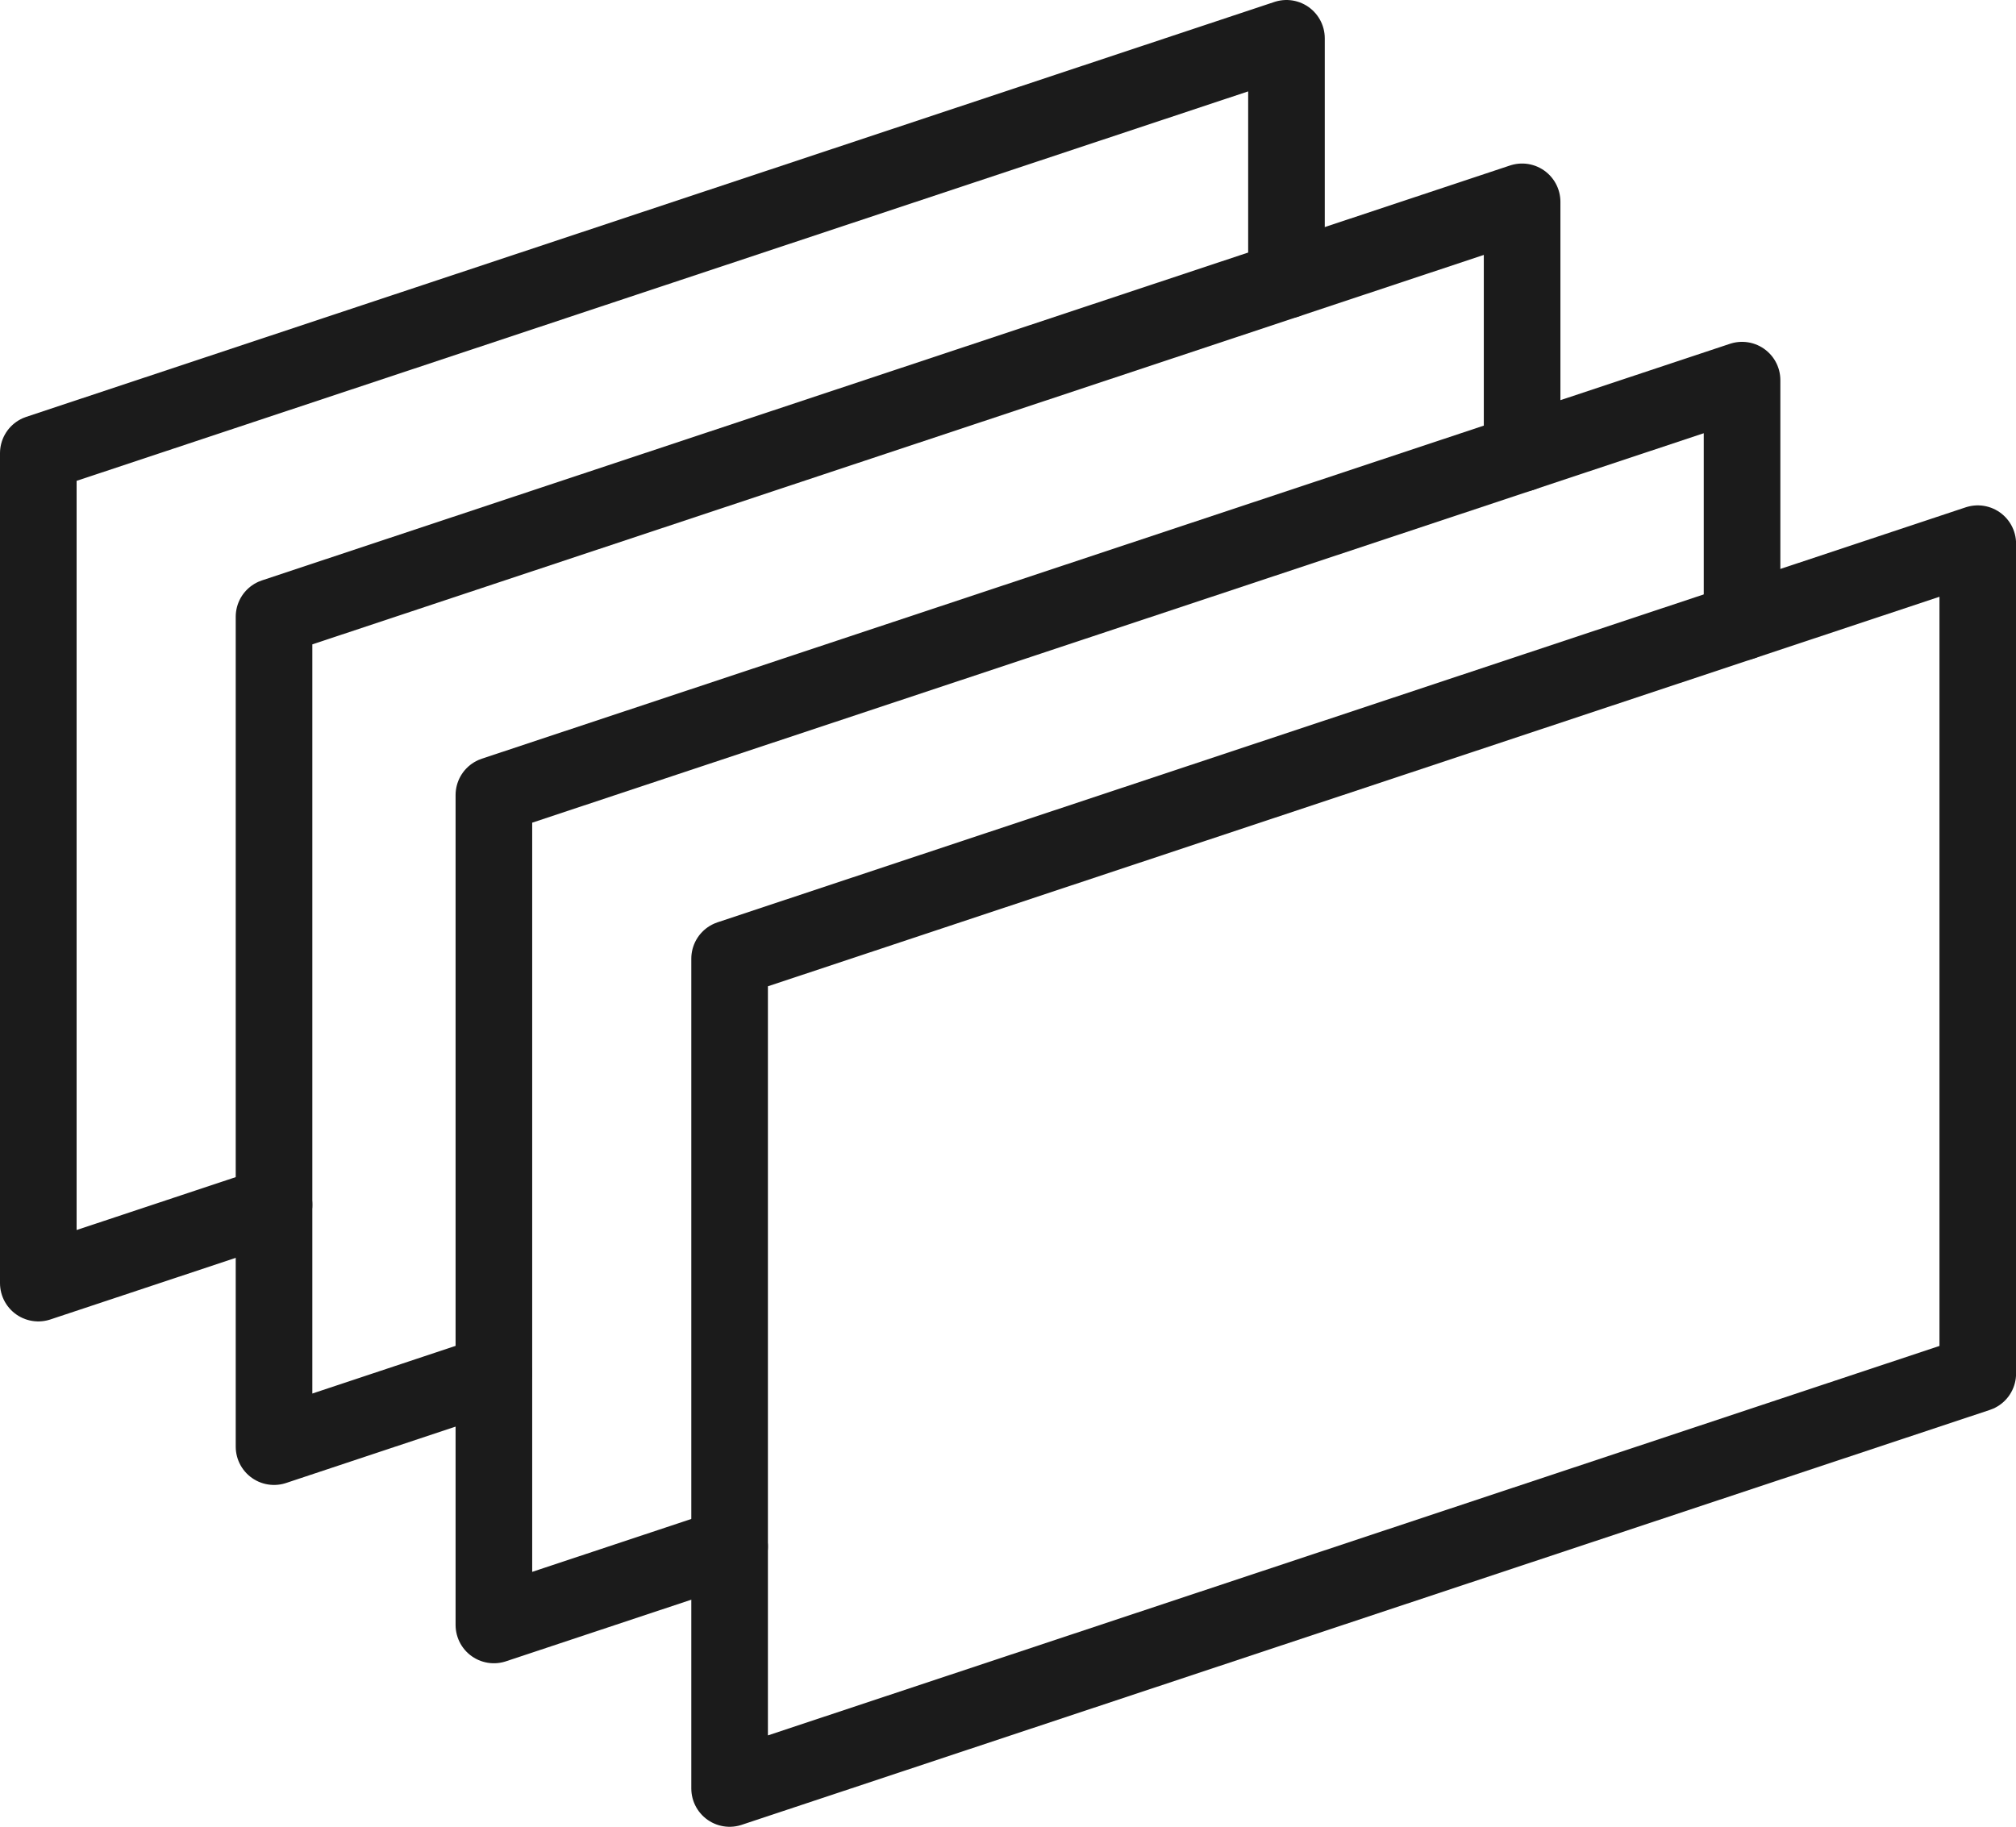 <?xml version="1.0" encoding="UTF-8"?> <svg xmlns="http://www.w3.org/2000/svg" viewBox="0 0 263.16 238.5"> <defs> <style>.cls-1{fill:none;stroke:#1b1b1b;stroke-linecap:round;stroke-linejoin:round;stroke-width:10px;}</style> </defs> <title>1Ресурс 944</title> <g id="Слой_2" data-name="Слой 2"> <g id="Слой_1-2" data-name="Слой 1"> <polygon class="cls-1" points="95.24 233.5 95.24 125.16 258.17 70.98 258.17 179.33 95.24 233.5"></polygon> <polyline class="cls-1" points="95.24 201.92 64.47 212.15 64.47 103.8 227.4 49.63 227.4 81.21"></polyline> <polyline class="cls-1" points="64.47 179.32 35.77 188.87 35.77 80.52 198.69 26.35 198.69 59.18"></polyline> <polyline class="cls-1" points="35.77 157.29 5 167.52 5 59.17 167.93 5 167.93 36.58"></polyline> </g> </g> </svg> 